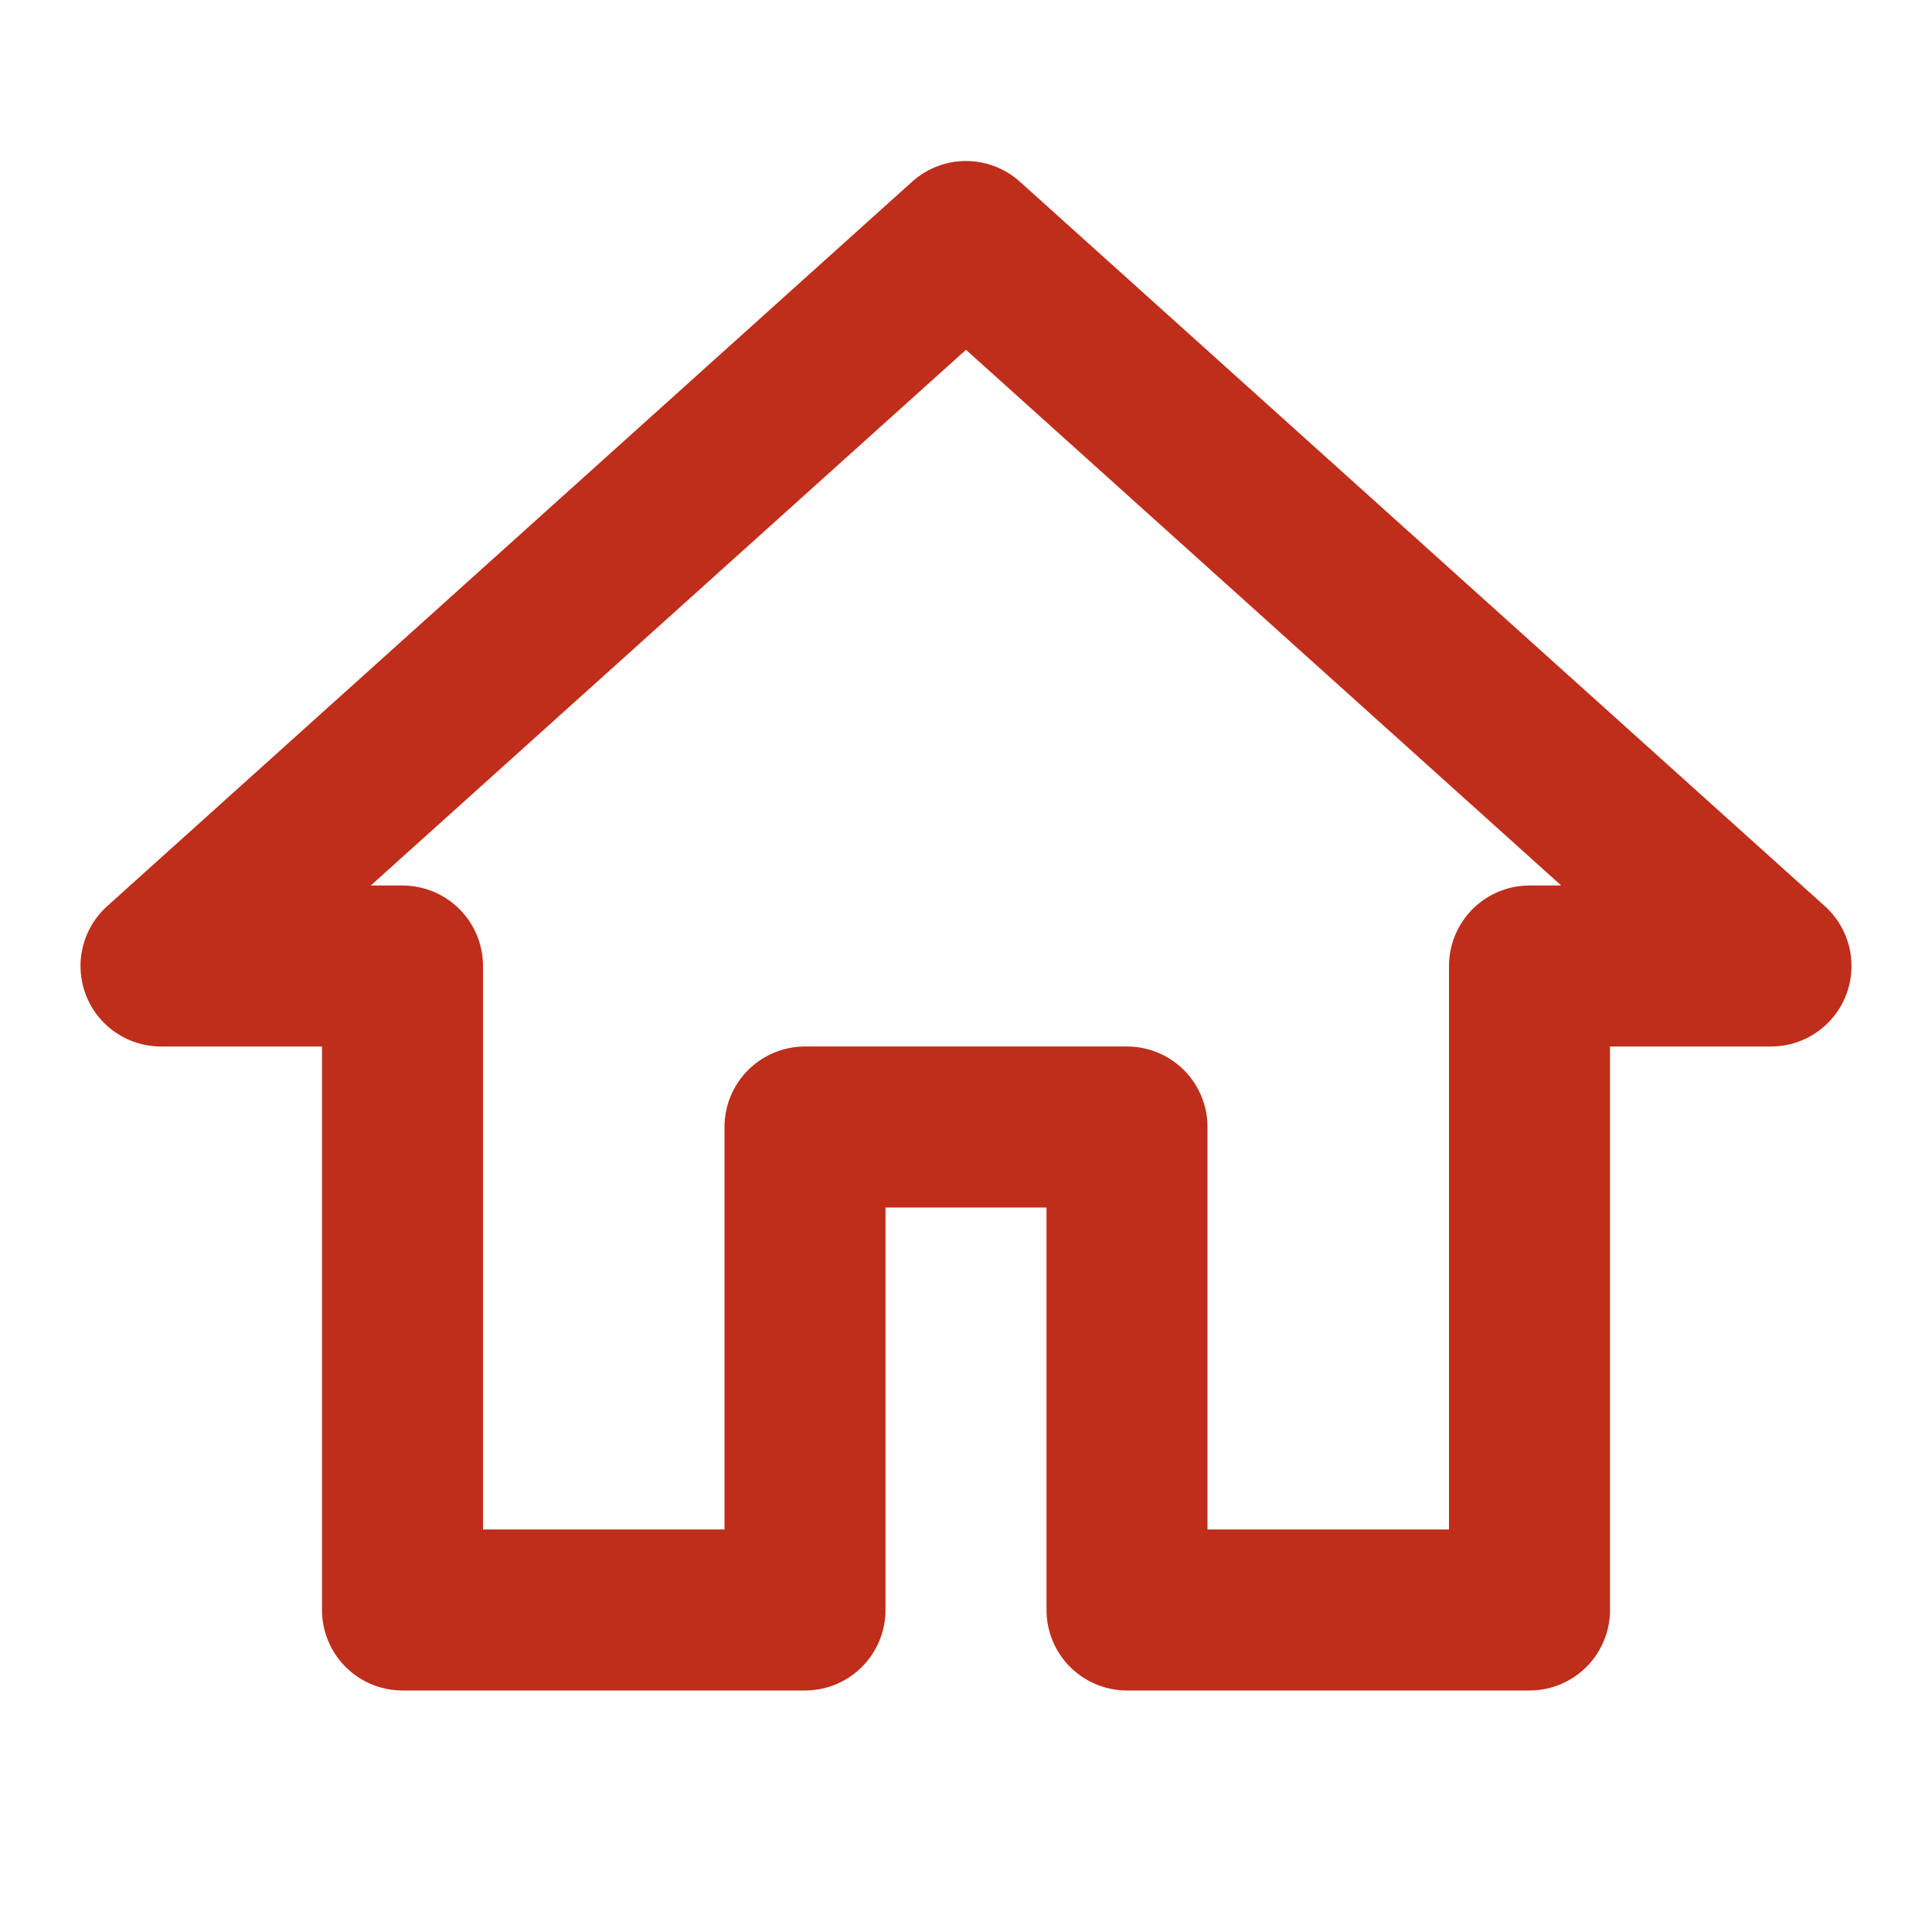 <svg width="24" height="24" viewBox="0 0 24 24" fill="none" stroke="#BF2E1A" stroke-width="2" xmlns="http://www.w3.org/2000/svg">
  <path d="M10 20v-6h4v6h5v-8h3L12 3 2 12h3v8z" stroke-linecap="round" stroke-linejoin="round"/>
</svg>
